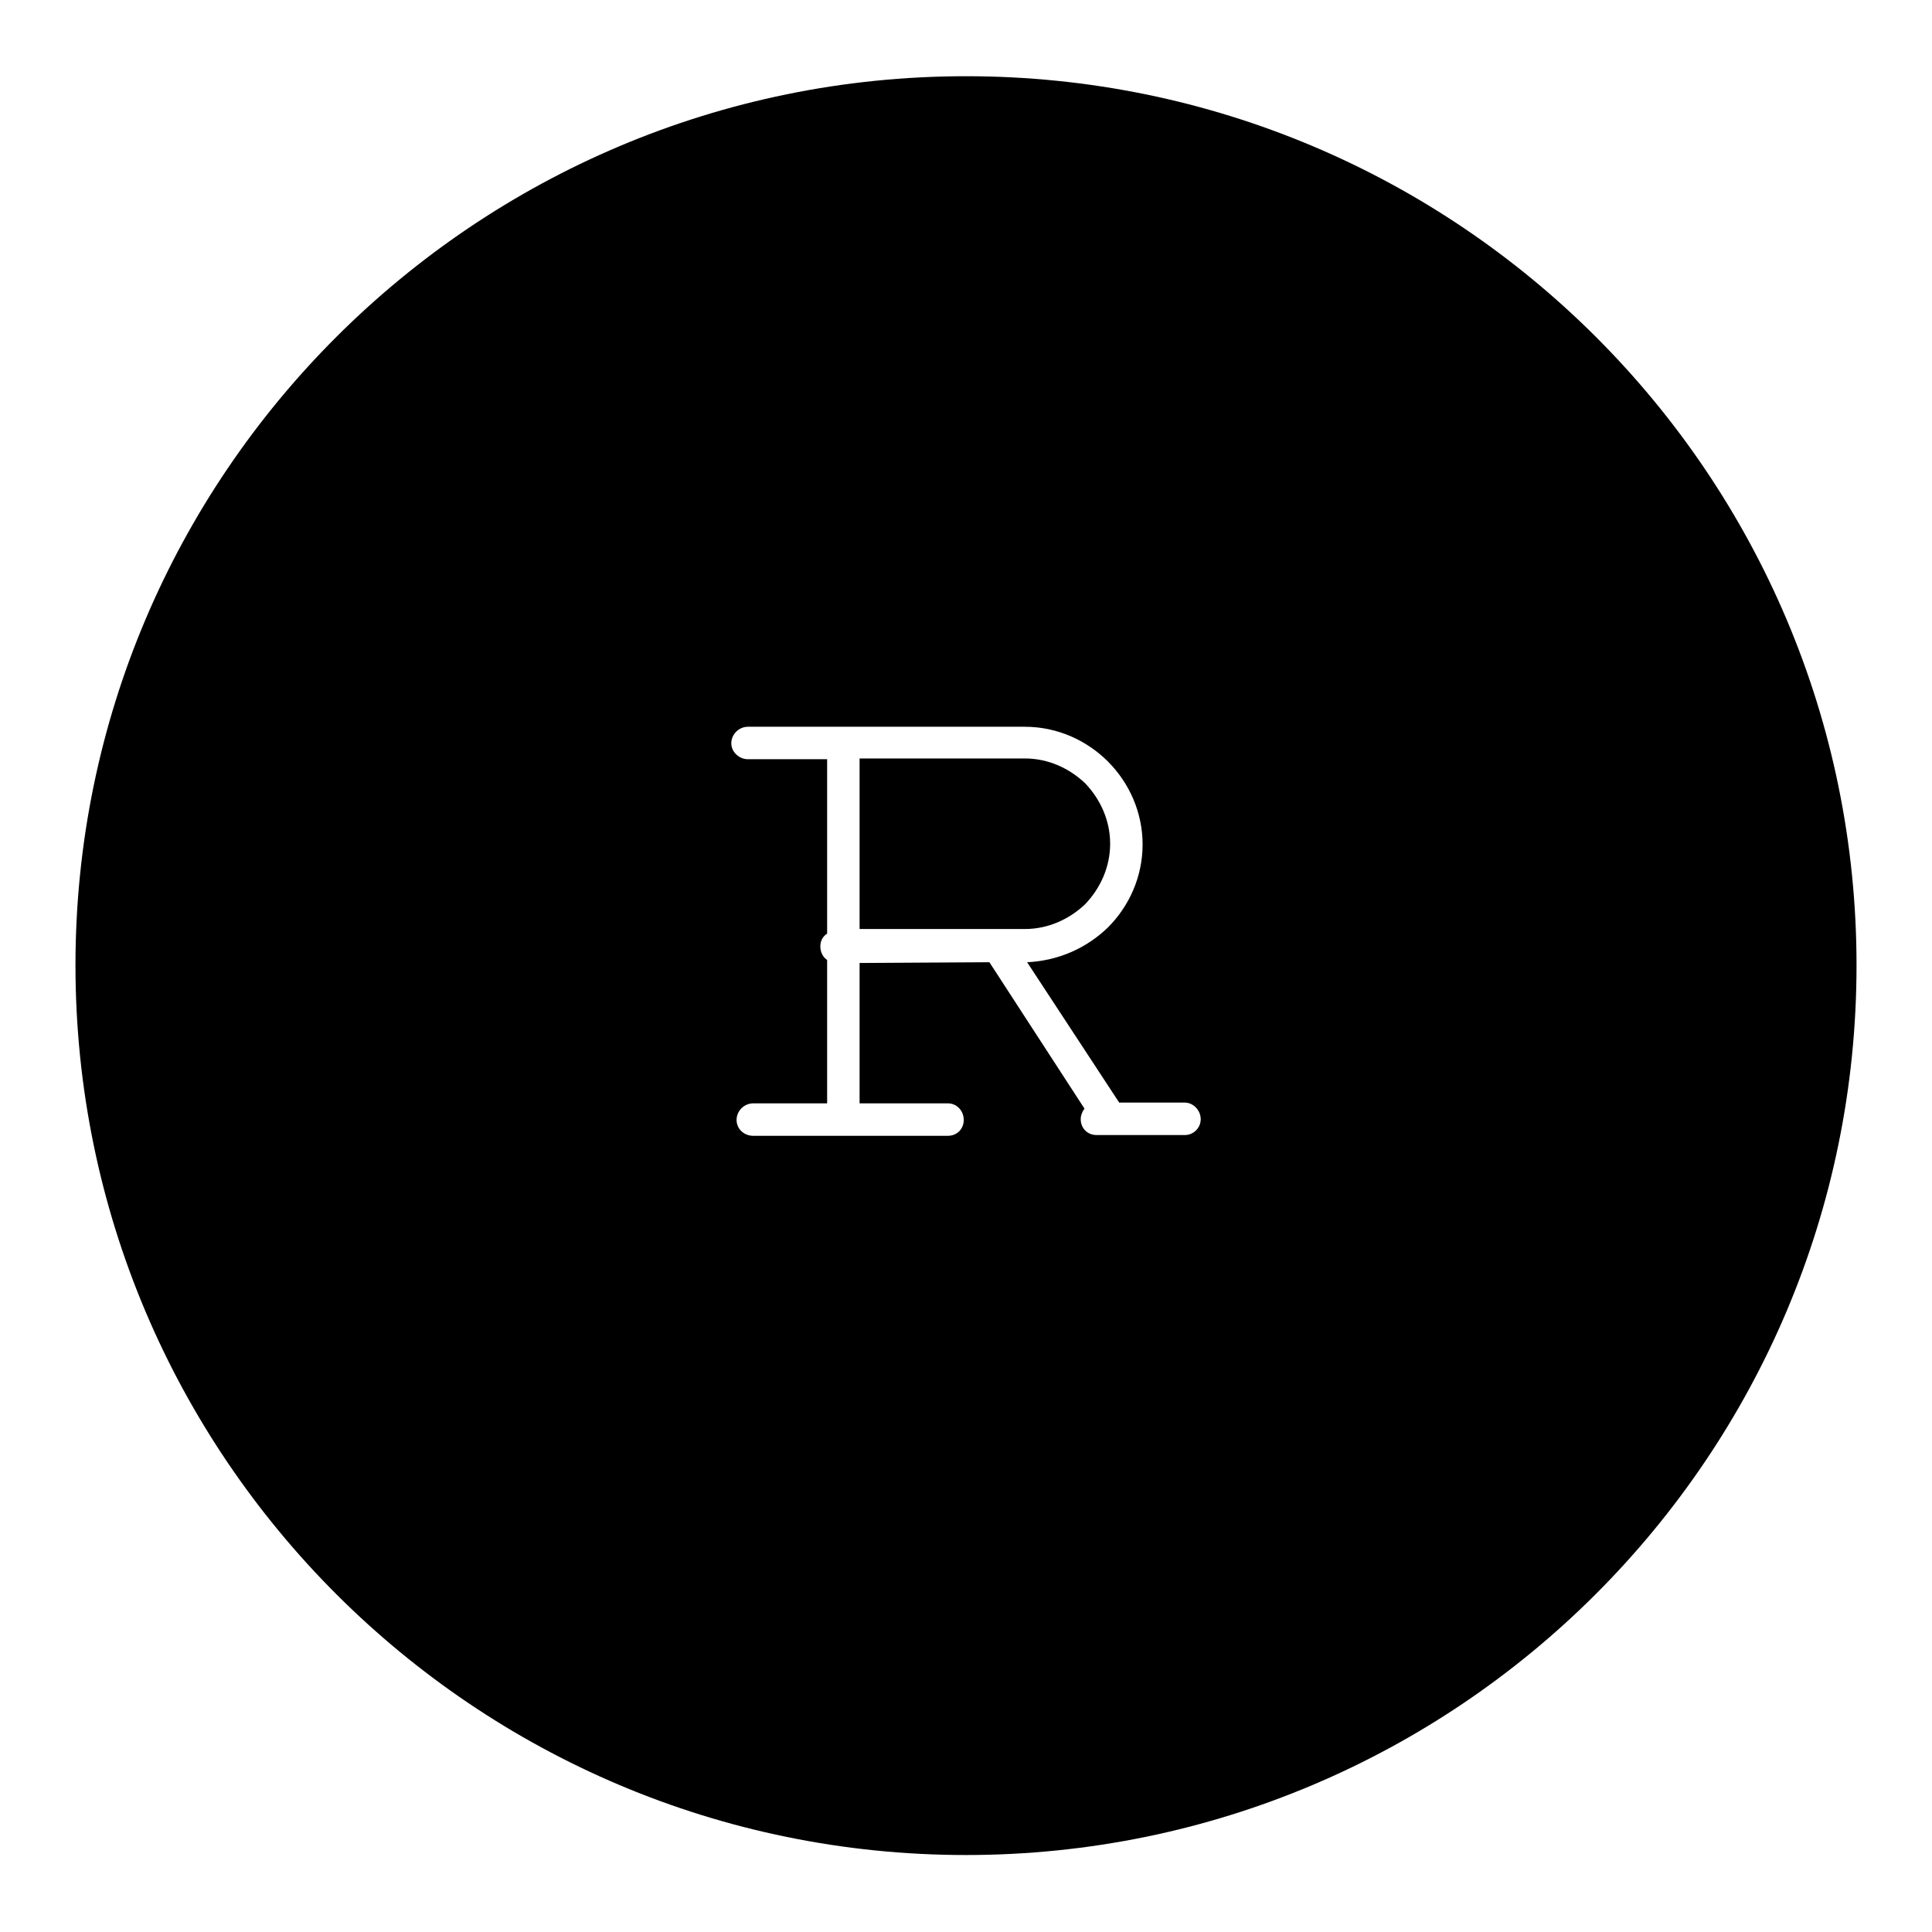 <?xml version="1.0" encoding="utf-8"?>
<!-- Svg Vector Icons : http://www.onlinewebfonts.com/icon -->
<!DOCTYPE svg PUBLIC "-//W3C//DTD SVG 1.1//EN" "http://www.w3.org/Graphics/SVG/1.1/DTD/svg11.dtd">
<svg version="1.1" xmlns="http://www.w3.org/2000/svg" xmlns:xlink="http://www.w3.org/1999/xlink" x="0px" y="0px" viewBox="0 0 256 256" enable-background="new 0 0 256 256" xml:space="preserve">
<g><g><path fill="#000000" d="M128,10.1c65.2,0,118,52.8,118,117.8c0,65.1-52.9,117.9-118,117.9c-65.1,0-118-52.8-118-117.9C10,62.9,62.9,10.1,128,10.1L128,10.1z M76,79.5l54.9-17.3l0,0c0.5-0.2,1.1-0.2,1.5,0.1l47.8,17.2l-0.7,2l0.7-2c0.9,0.3,1.5,1.1,1.5,2v0.1v64.2c0,17.2-16,26.8-31.9,36.5c-6,3.6-11.9,7.2-17,11.2l-1.3-1.6l1.3,1.6c-0.7,0.7-1.8,0.7-2.5,0.2c-5.1-3.1-10.8-5.9-16.5-8.8c-19.5-9.6-39.4-19.5-39.4-39V81.5C74.4,80.5,75.1,79.6,76,79.5L76,79.5z M131.1,127.5l12.6,19.4c-0.3,0.4-0.5,0.9-0.5,1.4c0,1.2,0.9,2.1,2.1,2.1H157c1.1,0,2.1-0.9,2.1-2.1s-1-2.2-2.1-2.2h-8.7l-12.2-18.6c4.2-0.2,7.9-1.9,10.7-4.6l-1.5-1.5l1.5,1.5c2.8-2.8,4.6-6.7,4.6-11l0,0c0-4.3-1.8-8.2-4.6-11c-2.8-2.8-6.7-4.6-11-4.6h-24.1H99.1c-1.2,0-2.2,1-2.2,2.2c0,1.1,1,2.1,2.2,2.1h10.5v23.1c-0.6,0.4-0.9,1-0.9,1.7s0.3,1.4,0.9,1.8v19h-9.8c-1.2,0-2.2,1-2.2,2.2s1,2.1,2.2,2.1h11.9h13.9c1.2,0,2.1-0.9,2.1-2.1s-0.9-2.2-2.1-2.2h-11.7v-18.6L131.1,127.5L131.1,127.5z M113.9,123.2v-22.7h21.9c3.1,0,5.9,1.3,8,3.3c2,2.1,3.3,4.9,3.3,8l0,0c0,3.1-1.3,5.9-3.3,8l0,0c-2.1,2-4.9,3.3-8,3.3H113.9L113.9,123.2z M131.4,66.5L78.7,83.1v62.6c0,16.9,18.7,26.2,37,35.2c5.4,2.7,10.9,5.3,15.7,8.3c4.9-3.8,10.5-7.2,16.1-10.6c14.9-9.1,29.8-18.1,29.8-32.9V83L131.4,66.5z"/></g></g>
</svg>